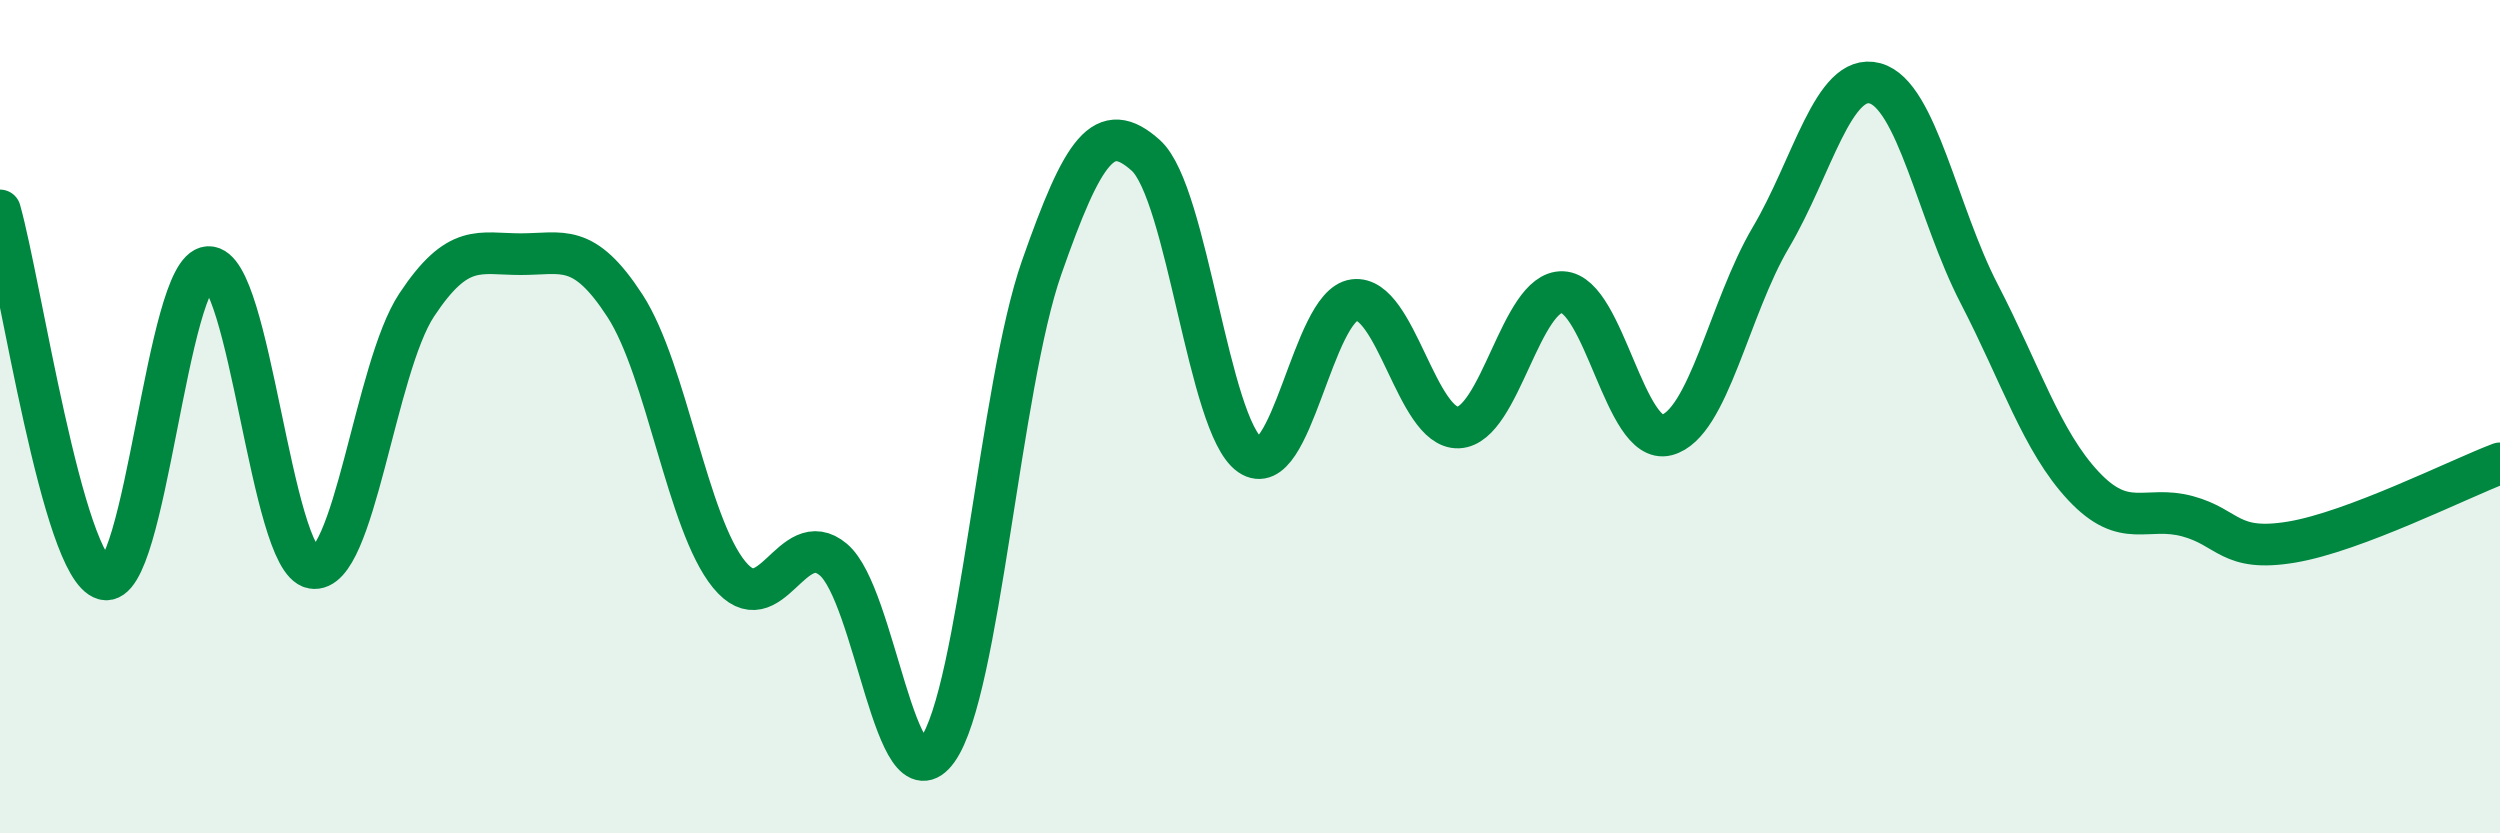 
    <svg width="60" height="20" viewBox="0 0 60 20" xmlns="http://www.w3.org/2000/svg">
      <path
        d="M 0,5.05 C 0.5,6.82 1.5,13.63 2.5,13.9 C 3.5,14.17 4,6.46 5,6.41 C 6,6.36 6.5,13.45 7.5,13.63 C 8.5,13.81 9,8.83 10,7.32 C 11,5.81 11.5,6.1 12.5,6.1 C 13.5,6.1 14,5.8 15,7.34 C 16,8.88 16.5,12.57 17.5,13.79 C 18.5,15.01 19,12.59 20,13.43 C 21,14.27 21.5,19.4 22.5,18 C 23.5,16.6 24,9.27 25,6.42 C 26,3.57 26.5,2.83 27.5,3.73 C 28.5,4.63 29,10.23 30,10.92 C 31,11.61 31.5,7.33 32.5,7.2 C 33.5,7.07 34,10.3 35,10.26 C 36,10.22 36.5,6.97 37.5,7.01 C 38.5,7.05 39,10.7 40,10.44 C 41,10.18 41.5,7.39 42.5,5.7 C 43.5,4.01 44,1.73 45,2 C 46,2.27 46.5,5.12 47.5,7.05 C 48.5,8.98 49,10.59 50,11.66 C 51,12.73 51.5,12.12 52.5,12.39 C 53.5,12.66 53.5,13.26 55,13.01 C 56.5,12.76 59,11.5 60,11.12L60 20L0 20Z"
        fill="#008740"
        opacity="0.1"
        stroke-linecap="round"
        stroke-linejoin="round"
      />
      <path
        d="M 0,5.05 C 0.5,6.82 1.5,13.63 2.5,13.9 C 3.5,14.17 4,6.46 5,6.41 C 6,6.36 6.5,13.45 7.5,13.63 C 8.5,13.81 9,8.83 10,7.32 C 11,5.81 11.5,6.1 12.5,6.1 C 13.5,6.1 14,5.8 15,7.34 C 16,8.88 16.5,12.57 17.5,13.79 C 18.5,15.01 19,12.59 20,13.43 C 21,14.27 21.5,19.4 22.5,18 C 23.5,16.6 24,9.27 25,6.42 C 26,3.57 26.5,2.83 27.5,3.73 C 28.5,4.63 29,10.23 30,10.92 C 31,11.61 31.5,7.33 32.5,7.2 C 33.5,7.07 34,10.3 35,10.26 C 36,10.22 36.5,6.97 37.5,7.01 C 38.5,7.05 39,10.7 40,10.44 C 41,10.18 41.5,7.39 42.5,5.7 C 43.5,4.01 44,1.73 45,2 C 46,2.27 46.5,5.12 47.5,7.05 C 48.5,8.98 49,10.59 50,11.66 C 51,12.73 51.5,12.12 52.5,12.39 C 53.5,12.66 53.5,13.26 55,13.01 C 56.5,12.76 59,11.5 60,11.12"
        stroke="#008740"
        stroke-width="1"
        fill="none"
        stroke-linecap="round"
        stroke-linejoin="round"
      />
    </svg>
  